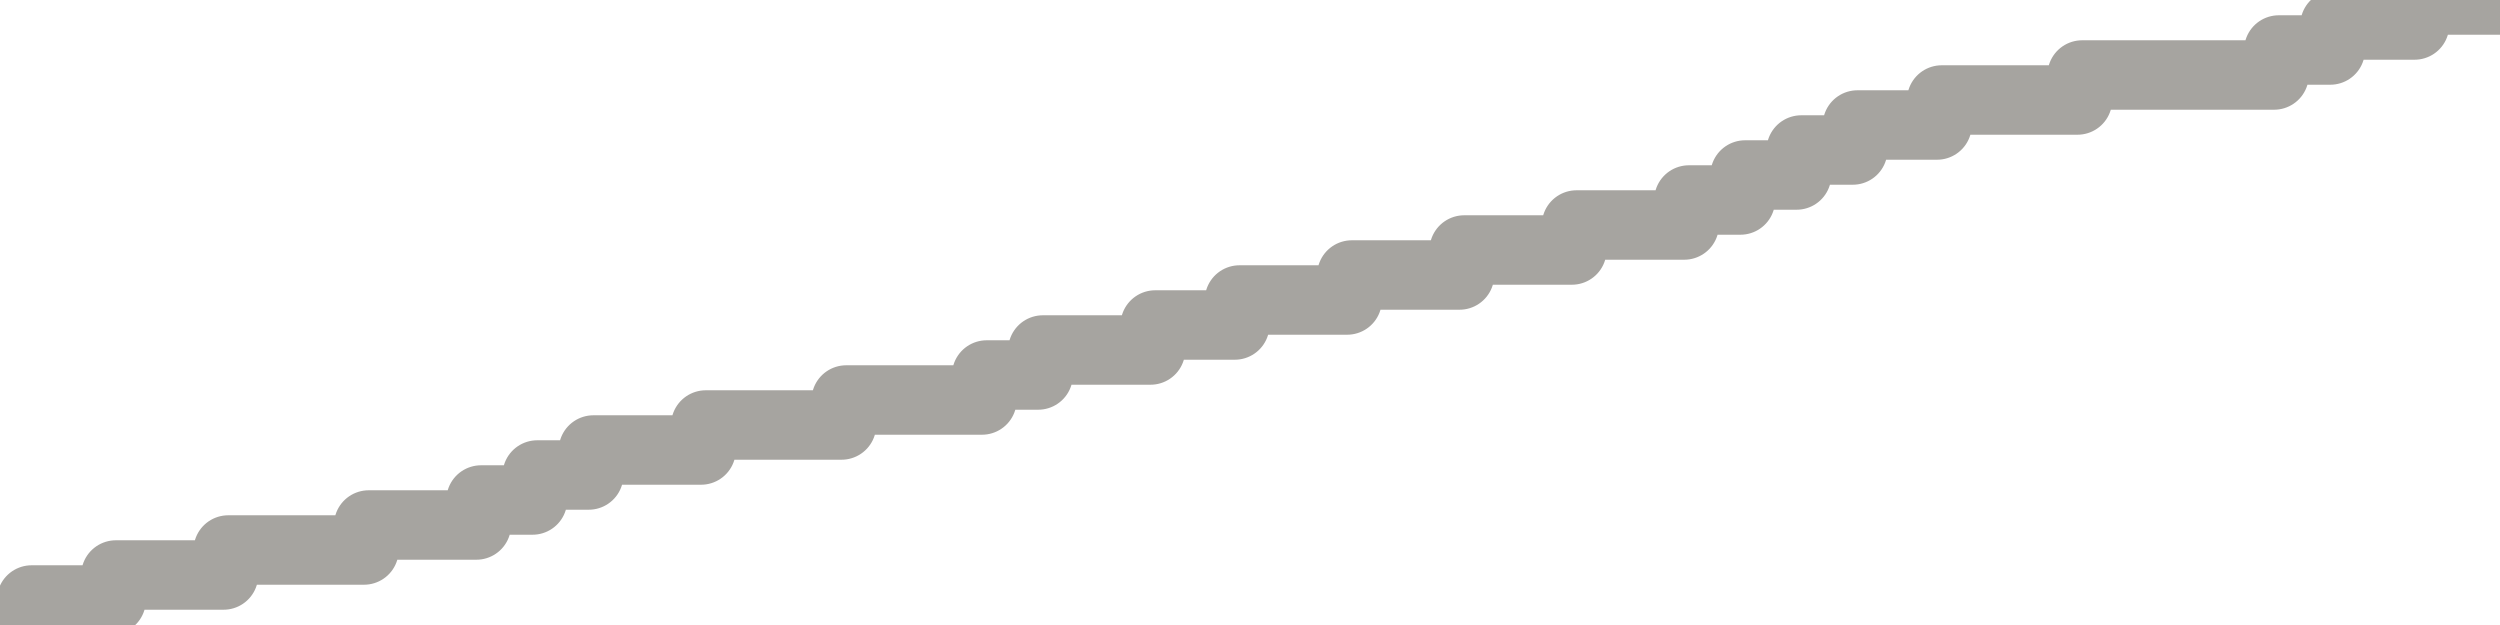 <?xml version="1.0" encoding="utf-8" standalone="no"?>
<!DOCTYPE svg PUBLIC "-//W3C//DTD SVG 1.1//EN"
  "http://www.w3.org/Graphics/SVG/1.1/DTD/svg11.dtd">
<svg xmlns:xlink="http://www.w3.org/1999/xlink" width="72pt" height="18pt" viewBox="0 0 72 18" xmlns="http://www.w3.org/2000/svg" version="1.1">
 <defs>
  <style type="text/css">*{stroke-linejoin: round; stroke-linecap: butt}</style>
 </defs>
 <g id="figure_1">
  <g id="patch_1">
   <path d="M 0 18 
L 72 18 
L 72 0 
L 0 0 
L 0 18 
z
" style="fill: none"/>
  </g>
  <g id="axes_1">
   <g id="patch_2">
    <path d="M 0 18 
L 72 18 
L 72 0 
L 0 0 
L 0 18 
z
" style="fill: none; opacity: 0"/>
   </g>
   <g id="line2d_1">
    <path d="M 0 18 
L 0.775 18 
L 0.91 17.28 
L 3.202 17.28 
L 3.337 16.56 
L 6.438 16.56 
L 6.573 15.84 
L 10.483 15.84 
L 10.618 15.12 
L 13.719 15.12 
L 13.854 14.4 
L 15.337 14.4 
L 15.472 13.68 
L 16.955 13.68 
L 17.09 12.96 
L 20.191 12.96 
L 20.326 12.24 
L 24.236 12.24 
L 24.371 11.52 
L 28.281 11.52 
L 28.416 10.8 
L 29.899 10.8 
L 30.034 10.08 
L 33.135 10.08 
L 33.27 9.36 
L 35.562 9.36 
L 35.697 8.64 
L 38.798 8.64 
L 38.933 7.92 
L 42.034 7.92 
L 42.169 7.2 
L 45.27 7.2 
L 45.404 6.48 
L 48.506 6.48 
L 48.64 5.76 
L 50.124 5.76 
L 50.258 5.04 
L 51.742 5.04 
L 51.876 4.32 
L 53.36 4.32 
L 53.494 3.6 
L 55.787 3.6 
L 55.921 2.88 
L 59.831 2.88 
L 59.966 2.16 
L 65.494 2.16 
L 65.629 1.44 
L 67.112 1.44 
L 67.247 0.72 
L 69.539 0.72 
L 69.674 0 
L 72 0 
L 72 0 
" clip-path="url(#p1fc590d546)" style="fill: none; stroke: #a6a4a0; stroke-width: 2; stroke-linecap: square"/>
   </g>
  </g>
  <g id="axes_2"/>
 </g>
 <defs>
  <clipPath id="p1fc590d546">
   <rect x="0" y="0" width="72" height="18"/>
  </clipPath>
 </defs>
</svg>
